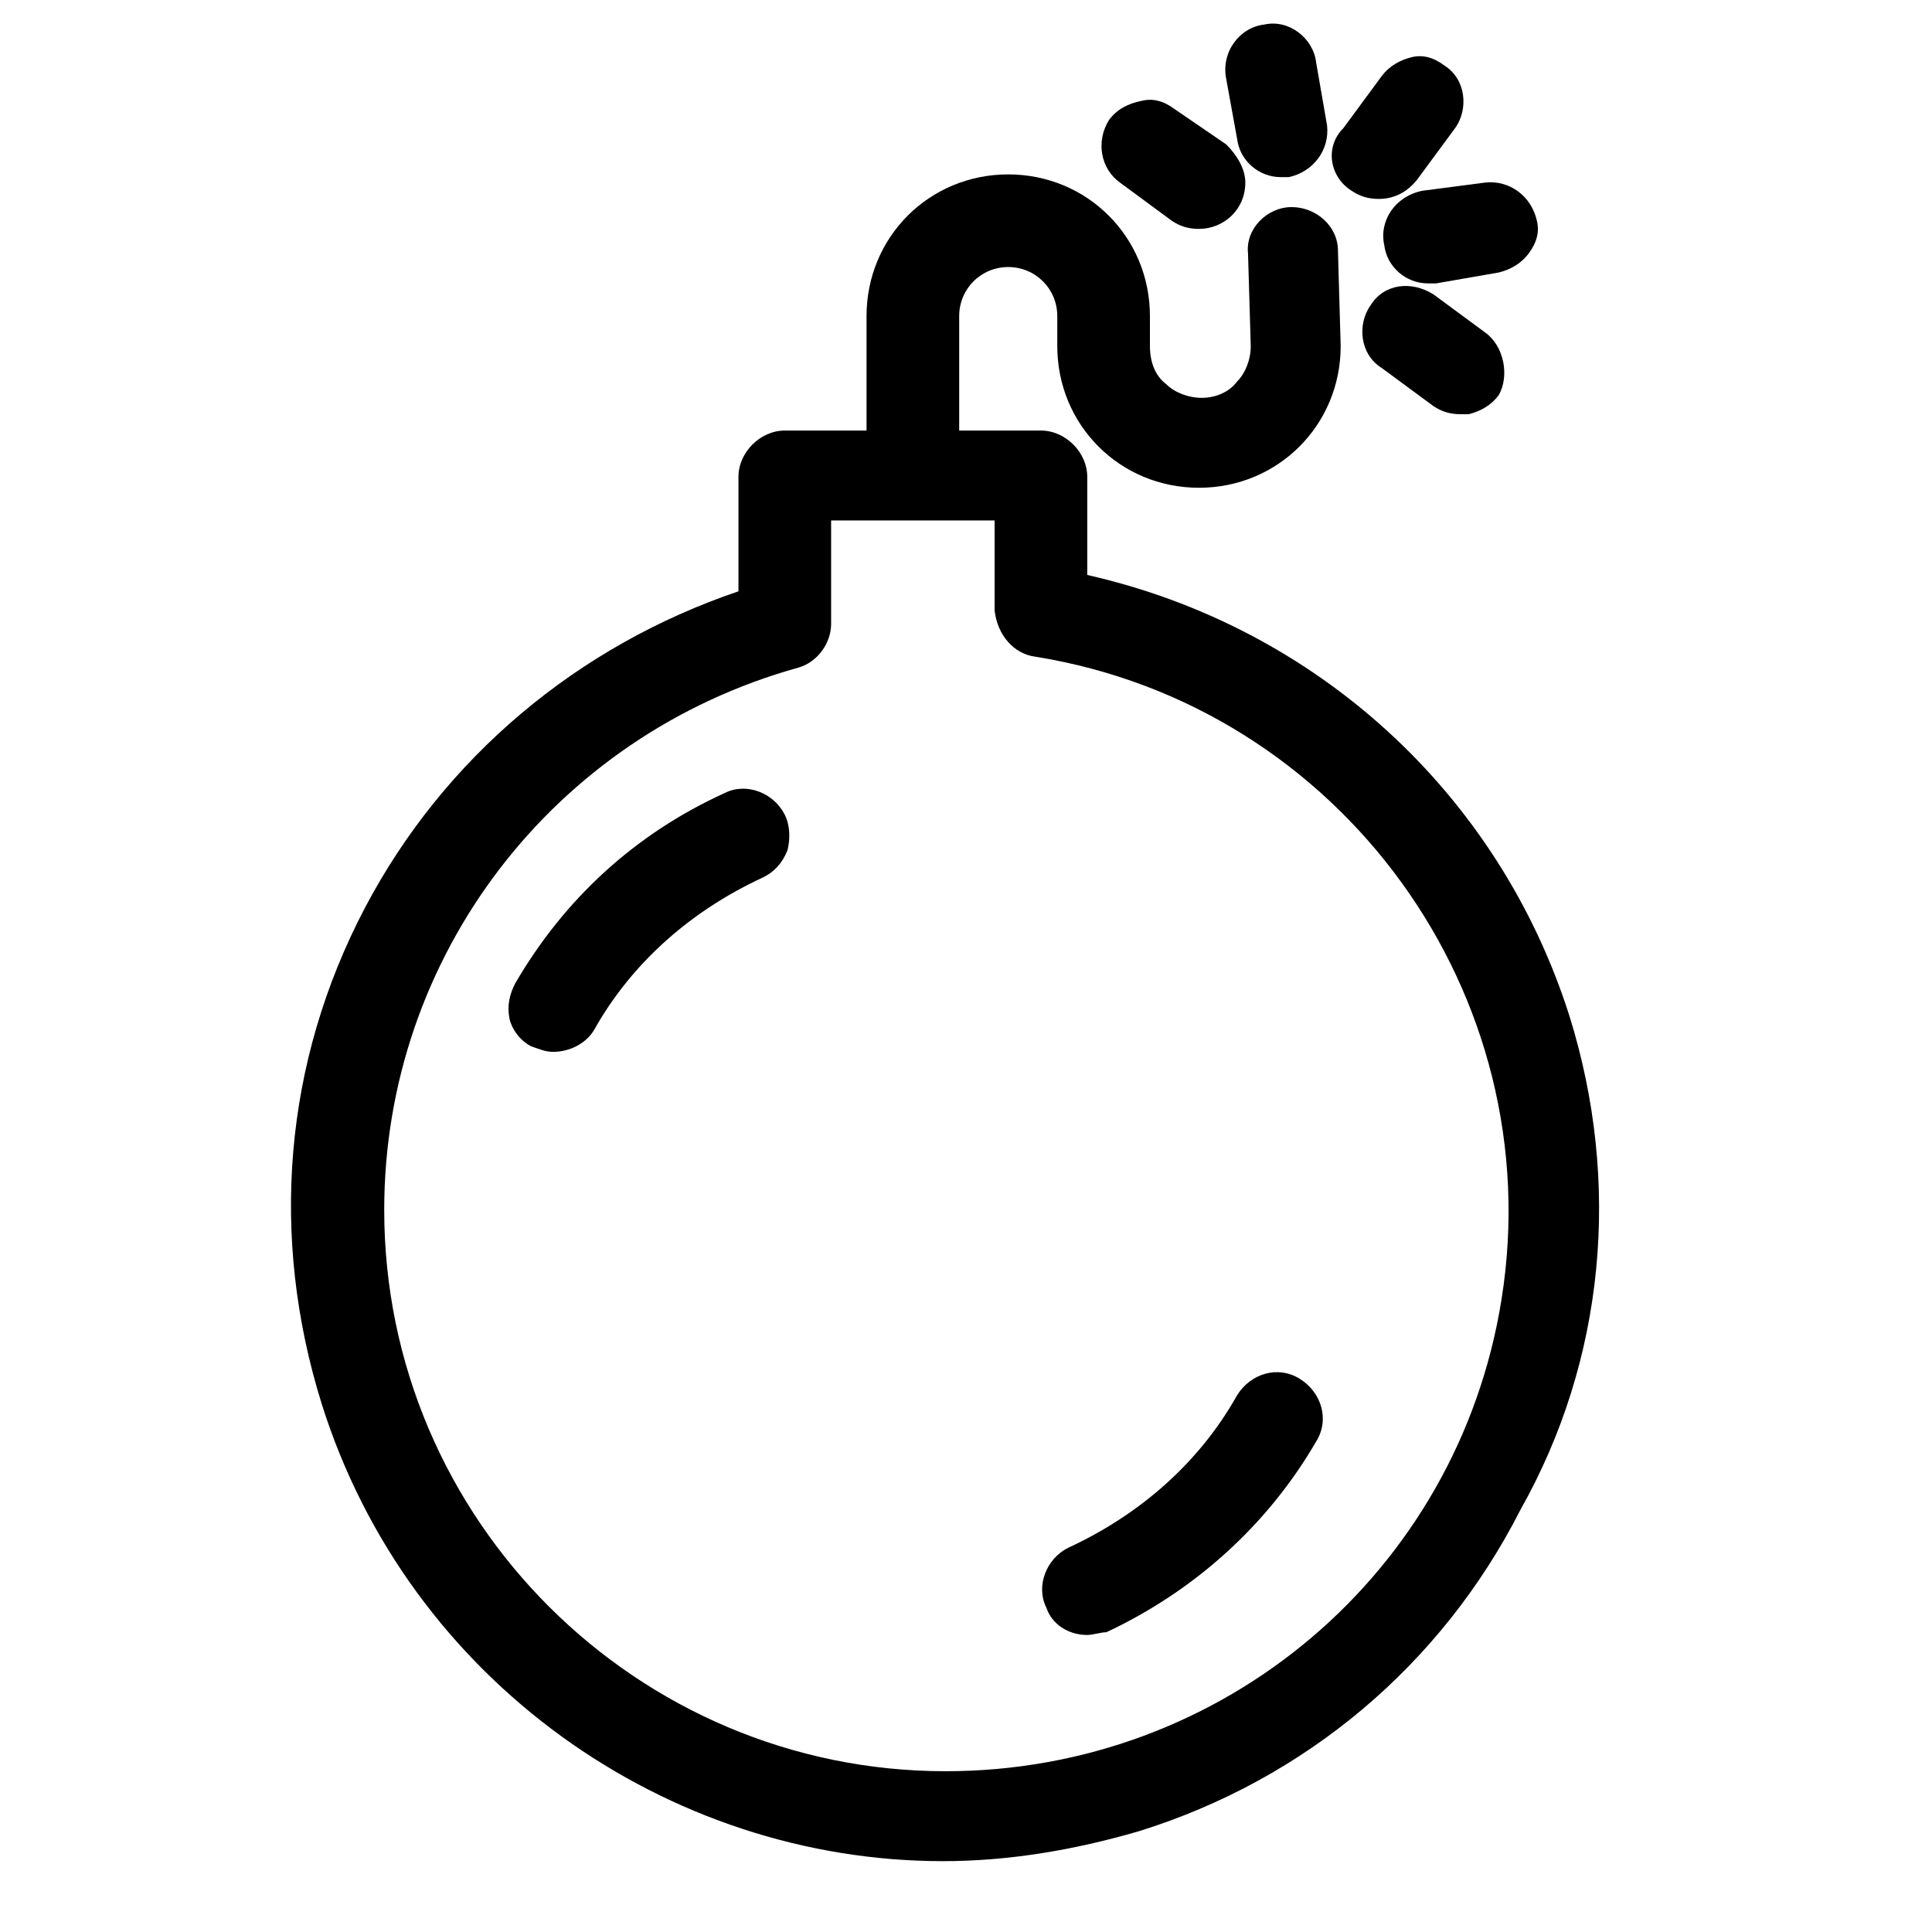 <?xml version="1.0" encoding="utf-8"?>
<!-- Generator: Adobe Illustrator 23.0.1, SVG Export Plug-In . SVG Version: 6.00 Build 0)  -->
<svg version="1.1" id="Ebene_1" xmlns="http://www.w3.org/2000/svg" xmlns:xlink="http://www.w3.org/1999/xlink" x="0px" y="0px"
	 viewBox="0 0 70.9 70.9" style="enable-background:new 0 0 70.9 70.9;" xml:space="preserve">
<style type="text/css">
	.st0{display:none;}
	.st1{display:inline;}
</style>
<path class="st0" d="M67.7,41.6l-7-14.9l2.2,0.6c0.5,0.1,1,0.1,1.4-0.2c0.4-0.2,0.7-0.6,0.9-1.1c0.1-0.5,0.1-1-0.2-1.4
	c-0.2-0.4-0.6-0.7-1.1-0.9l-22.1-6.4c0-1.7-0.7-3.2-1.9-4.4c-1.2-1.2-2.8-1.9-4.5-1.9c0,0,0,0,0,0c-2.2,0-4.2,1.1-5.3,2.9L8,7.8
	C7.5,7.7,7,7.7,6.6,8C6.1,8.2,5.8,8.6,5.7,9.1c-0.3,1,0.3,2,1.2,2.2l3.9,1.1L3.1,29c-0.6,0.3-1,0.9-1,1.6c0,3,1.2,5.8,3.3,7.9
	c2.1,2.1,4.9,3.3,7.9,3.3c0,0,0,0,0,0c3,0,5.9-1.2,7.9-3.3c2.1-2.1,3.3-5,3.3-7.9c0-0.7-0.4-1.4-1.1-1.7l-6.9-14.9l12.5,3.6
	c0,2.8,1.9,5.2,4.5,6v25.7h-3.2c-3.2,0-5.9,2.6-5.9,5.8v0.4c-2.5,0.7-4.3,3-4.3,5.6V63c0,1,0.8,1.8,1.9,1.8h26.7
	c1,0,1.8-0.8,1.9-1.8v-1.9c0-2.6-1.8-4.9-4.3-5.6v-0.4c0-3.2-2.6-5.8-5.9-5.8h-3.2V23.7c1.5-0.4,2.7-1.4,3.5-2.7L55,25.1l-7.7,16.6
	c-0.6,0.3-1,0.9-1,1.6c0,3,1.2,5.8,3.3,7.9c2.1,2.1,4.9,3.3,7.9,3.3c0,0,0,0,0,0c3,0,5.9-1.2,7.9-3.3c2.1-2.1,3.3-5,3.3-7.9
	C68.8,42.6,68.3,41.9,67.7,41.6z M64.9,45.1c-0.9,3.4-3.9,5.8-7.4,5.8c0,0,0,0,0,0h0c0,0,0,0,0,0c-3.5,0-6.5-2.4-7.3-5.8H64.9z
	 M51.4,41.4l6.1-13.1l6.1,13.1H51.4z M23.9,61.2c0-1.2,1-2.2,2.3-2.2h18.6c1.2,0,2.3,1,2.3,2.2v0.1L23.9,61.2L23.9,61.2z M35.4,14.9
	C35.4,14.9,35.4,14.9,35.4,14.9c0.7,0,1.4,0.3,1.9,0.8c0.5,0.5,0.8,1.2,0.8,1.9c0,0.2,0,0.4-0.1,0.6c0,0.1,0,0.1-0.1,0.2
	c0,0.1,0,0.1,0,0.1c0,0,0,0,0,0c-0.4,1.1-1.4,1.9-2.6,1.9c0,0,0,0,0,0c-0.7,0-1.4-0.3-1.9-0.8c-0.5-0.5-0.8-1.2-0.8-1.9
	C32.7,16.1,33.9,14.9,35.4,14.9z M42.7,55.4H28.1v-0.2c0-1.2,1-2.2,2.3-2.2h10.1c1.2,0,2.3,1,2.3,2.2V55.4z M20.7,32.4
	c-0.9,3.4-3.9,5.8-7.4,5.8c0,0,0,0,0,0h0c0,0,0,0,0,0c-3.5,0-6.5-2.4-7.3-5.8H20.7z M7.2,28.7l6.1-13.1l6.1,13.1H7.2z"/>
<g class="st0">
	<path class="st1" d="M56,2.8H14.9c-2.1,0-3.8,1.7-3.8,3.8v57.7c0,2.1,1.7,3.8,3.8,3.8H56c2.1,0,3.8-1.7,3.8-3.8V6.6
		C59.8,4.5,58.1,2.8,56,2.8z M13.8,6.6c0-0.5,0.4-1.1,1.1-1.1H56c0.5,0,1.1,0.4,1.1,1.1v57.5H57v0.2c0,0.5-0.4,1.1-1.1,1.1h-41
		c-0.5,0-1.1-0.4-1.1-1.1V6.6z"/>
	<path class="st1" d="M18.5,26.8h33.8c0.7,0,1.4-0.5,1.4-1.4l0-15.3c-0.1-0.8-0.7-1.4-1.4-1.4H18.5c-0.7,0-1.4,0.5-1.4,1.4v15.2
		C17.1,26.1,17.6,26.8,18.5,26.8z M19.9,24V11.5h31V24H19.9z"/>
	<path class="st1" d="M21.5,51.1c2.5,0,4.4-1.9,4.4-4.4s-1.9-4.4-4.4-4.4s-4.4,1.9-4.4,4.4S19,51.1,21.5,51.1z M19.8,46.5
		c0-0.9,0.8-1.7,1.7-1.7s1.7,0.8,1.7,1.7c0,1-0.7,1.7-1.7,1.7C20.6,48.3,19.8,47.5,19.8,46.5z"/>
	<path class="st1" d="M49.2,42.3c-2.5,0-4.4,1.9-4.4,4.4s1.9,4.4,4.4,4.4c2.5,0,4.4-1.9,4.4-4.4S51.7,42.3,49.2,42.3z M51,46.5
		c0,1-0.7,1.7-1.7,1.7c-0.9,0-1.7-0.8-1.7-1.7s0.8-1.7,1.7-1.7S51,45.6,51,46.5z"/>
	<path class="st1" d="M49.2,31.3c-2.5,0-4.4,1.9-4.4,4.4s1.9,4.4,4.4,4.4c2.5,0,4.4-1.9,4.4-4.4S51.7,31.3,49.2,31.3z M51,35.6
		c0,0.9-0.8,1.7-1.7,1.7s-1.7-0.8-1.7-1.7s0.8-1.7,1.7-1.7S51,34.6,51,35.6z"/>
	<path class="st1" d="M21.5,40.1c2.5,0,4.4-1.9,4.4-4.4s-1.9-4.4-4.4-4.4s-4.4,1.9-4.4,4.4S19,40.1,21.5,40.1z M19.8,35.6
		c0-0.9,0.8-1.7,1.7-1.7s1.7,0.8,1.7,1.7s-0.8,1.7-1.7,1.7S19.8,36.5,19.8,35.6z"/>
	<path class="st1" d="M35.4,31.3c-2.5,0-4.4,1.9-4.4,4.4s1.9,4.4,4.4,4.4s4.4-1.9,4.4-4.4S37.8,31.3,35.4,31.3z M37.1,35.6
		c0,0.9-0.8,1.7-1.7,1.7s-1.7-0.8-1.7-1.7s0.8-1.7,1.7-1.7S37.1,34.6,37.1,35.6z"/>
	<path class="st1" d="M35.4,53.3c-2.5,0-4.4,1.9-4.4,4.4c0,2.5,1.9,4.4,4.4,4.4s4.4-1.9,4.4-4.4C39.8,55.2,37.8,53.3,35.4,53.3z
		 M37.1,57.5c0,0.9-0.8,1.7-1.7,1.7s-1.7-0.8-1.7-1.7s0.8-1.7,1.7-1.7S37.1,56.6,37.1,57.5z"/>
	<path class="st1" d="M49.2,53.3c-2.5,0-4.4,1.9-4.4,4.4c0,2.5,1.9,4.4,4.4,4.4c2.5,0,4.4-1.9,4.4-4.4
		C53.6,55.2,51.7,53.3,49.2,53.3z M51,57.5c0,0.9-0.8,1.7-1.7,1.7s-1.7-0.8-1.7-1.7s0.8-1.7,1.7-1.7S51,56.6,51,57.5z"/>
	<path class="st1" d="M21.5,62.1c2.5,0,4.4-1.9,4.4-4.4c0-2.5-1.9-4.4-4.4-4.4s-4.4,1.9-4.4,4.4C17.1,60.1,19,62.1,21.5,62.1z
		 M19.8,57.5c0-0.9,0.8-1.7,1.7-1.7s1.7,0.8,1.7,1.7s-0.8,1.7-1.7,1.7S19.8,58.5,19.8,57.5z"/>
	<path class="st1" d="M35.4,42.3c-2.5,0-4.4,1.9-4.4,4.4s1.9,4.4,4.4,4.4s4.4-1.9,4.4-4.4S37.8,42.3,35.4,42.3z M37.1,46.5
		c0,1-0.7,1.7-1.7,1.7c-0.9,0-1.7-0.8-1.7-1.7s0.8-1.7,1.7-1.7S37.1,45.6,37.1,46.5z"/>
</g>
<g>
	<path d="M57.6,37.3C55,29.1,48.3,23,39.9,21.1v-3.6c0-0.9-0.8-1.7-1.7-1.7h-3v-4.2c0-1,0.8-1.8,1.8-1.8s1.8,0.8,1.8,1.8v1.1
		c0,2.9,2.3,5.2,5.2,5.2c0,0,0,0,0,0c2.9,0,5.2-2.3,5.2-5.2l-0.1-3.5c0-0.9-0.8-1.6-1.7-1.6c-0.9,0-1.7,0.8-1.6,1.7l0.1,3.4
		c0,0.5-0.2,1-0.5,1.3c-0.3,0.4-0.8,0.6-1.3,0.6c-0.5,0-1-0.2-1.3-0.5c-0.4-0.3-0.6-0.8-0.6-1.4v-1.1c0-2.9-2.3-5.2-5.2-5.2
		c-2.9,0-5.2,2.3-5.2,5.2v4.2h-3c-0.9,0-1.7,0.8-1.7,1.7v4.2c-5.9,2-10.8,6.1-13.7,11.6c-3,5.7-3.5,12.1-1.6,18.2
		c3.2,10.2,12.7,16.8,22.8,16.8c2.4,0,4.8-0.4,7.2-1.1c6.1-1.9,11.1-6.1,14-11.8C58.9,49.9,59.5,43.4,57.6,37.3z M38,24.1
		c11.2,1.8,18.9,12.4,17.1,23.6C53.5,57.7,44.9,65,34.7,65c0,0,0,0,0,0h0c0,0,0,0,0,0c-11.3,0-20.6-9.2-20.6-20.6
		c0-9.3,6.2-17.4,15.2-19.9c0.7-0.2,1.2-0.9,1.2-1.6v-3.8h6v3.3C36.6,23.3,37.2,24,38,24.1z"/>
	<path d="M39.9,60C39.9,60,39.9,60,39.9,60c0.2,0,0.5-0.1,0.7-0.1c3.2-1.5,5.9-3.9,7.7-7c0.5-0.8,0.2-1.8-0.6-2.3h0
		c-0.8-0.5-1.8-0.2-2.3,0.6c-1.4,2.5-3.6,4.4-6.2,5.6c-0.8,0.4-1.2,1.4-0.8,2.2C38.6,59.6,39.2,60,39.9,60z"/>
	<path d="M26.6,29.1L26.6,29.1c-3.3,1.5-5.9,3.9-7.7,7c-0.2,0.4-0.3,0.8-0.2,1.3c0.1,0.4,0.4,0.8,0.8,1c0.3,0.1,0.5,0.2,0.8,0.2
		c0.6,0,1.2-0.3,1.5-0.8c1.4-2.5,3.6-4.4,6.2-5.6c0.4-0.2,0.7-0.5,0.9-1c0.1-0.4,0.1-0.9-0.1-1.3C28.4,29.1,27.4,28.7,26.6,29.1z"/>
	<path d="M45.4,5.1c0.1,0.8,0.8,1.4,1.6,1.4h0c0.1,0,0.2,0,0.3,0c0.9-0.2,1.5-1,1.4-1.9l-0.4-2.3c-0.1-0.9-1-1.6-1.9-1.4
		c-0.9,0.1-1.6,1-1.4,2L45.4,5.1z"/>
	<path d="M41.1,6.7L43,8.1c0.3,0.2,0.6,0.3,1,0.3c0,0,0,0,0,0c0.9,0,1.7-0.7,1.7-1.7c0-0.5-0.3-1-0.7-1.4L43.1,4
		c-0.4-0.3-0.8-0.4-1.2-0.3C41.4,3.8,41,4,40.7,4.4C40.2,5.2,40.4,6.2,41.1,6.7z"/>
	<path d="M54.5,12.2l-1.9-1.4c-0.8-0.5-1.8-0.4-2.3,0.4v0c-0.5,0.7-0.4,1.8,0.4,2.3l1.9,1.4c0.3,0.2,0.6,0.3,1,0.3
		c0.1,0,0.2,0,0.3,0c0.4-0.1,0.8-0.3,1.1-0.7C55.4,13.8,55.2,12.7,54.5,12.2z"/>
	<path d="M50.8,9c0.1,0.8,0.8,1.4,1.6,1.4c0,0,0,0,0,0c0.1,0,0.2,0,0.3,0L55,10c0.4-0.1,0.8-0.3,1.1-0.7s0.4-0.8,0.3-1.2
		c-0.2-0.9-1-1.5-1.9-1.4L52.2,7C51.2,7.2,50.6,8.1,50.8,9z"/>
	<path d="M49.6,7c0.3,0.2,0.6,0.3,1,0.3c0.5,0,1-0.2,1.4-0.7l1.4-1.9c0.5-0.7,0.4-1.8-0.4-2.3c-0.4-0.3-0.8-0.4-1.2-0.3
		c-0.4,0.1-0.8,0.3-1.1,0.7l-1.4,1.9C48.6,5.4,48.8,6.5,49.6,7z"/>
</g>
</svg>
